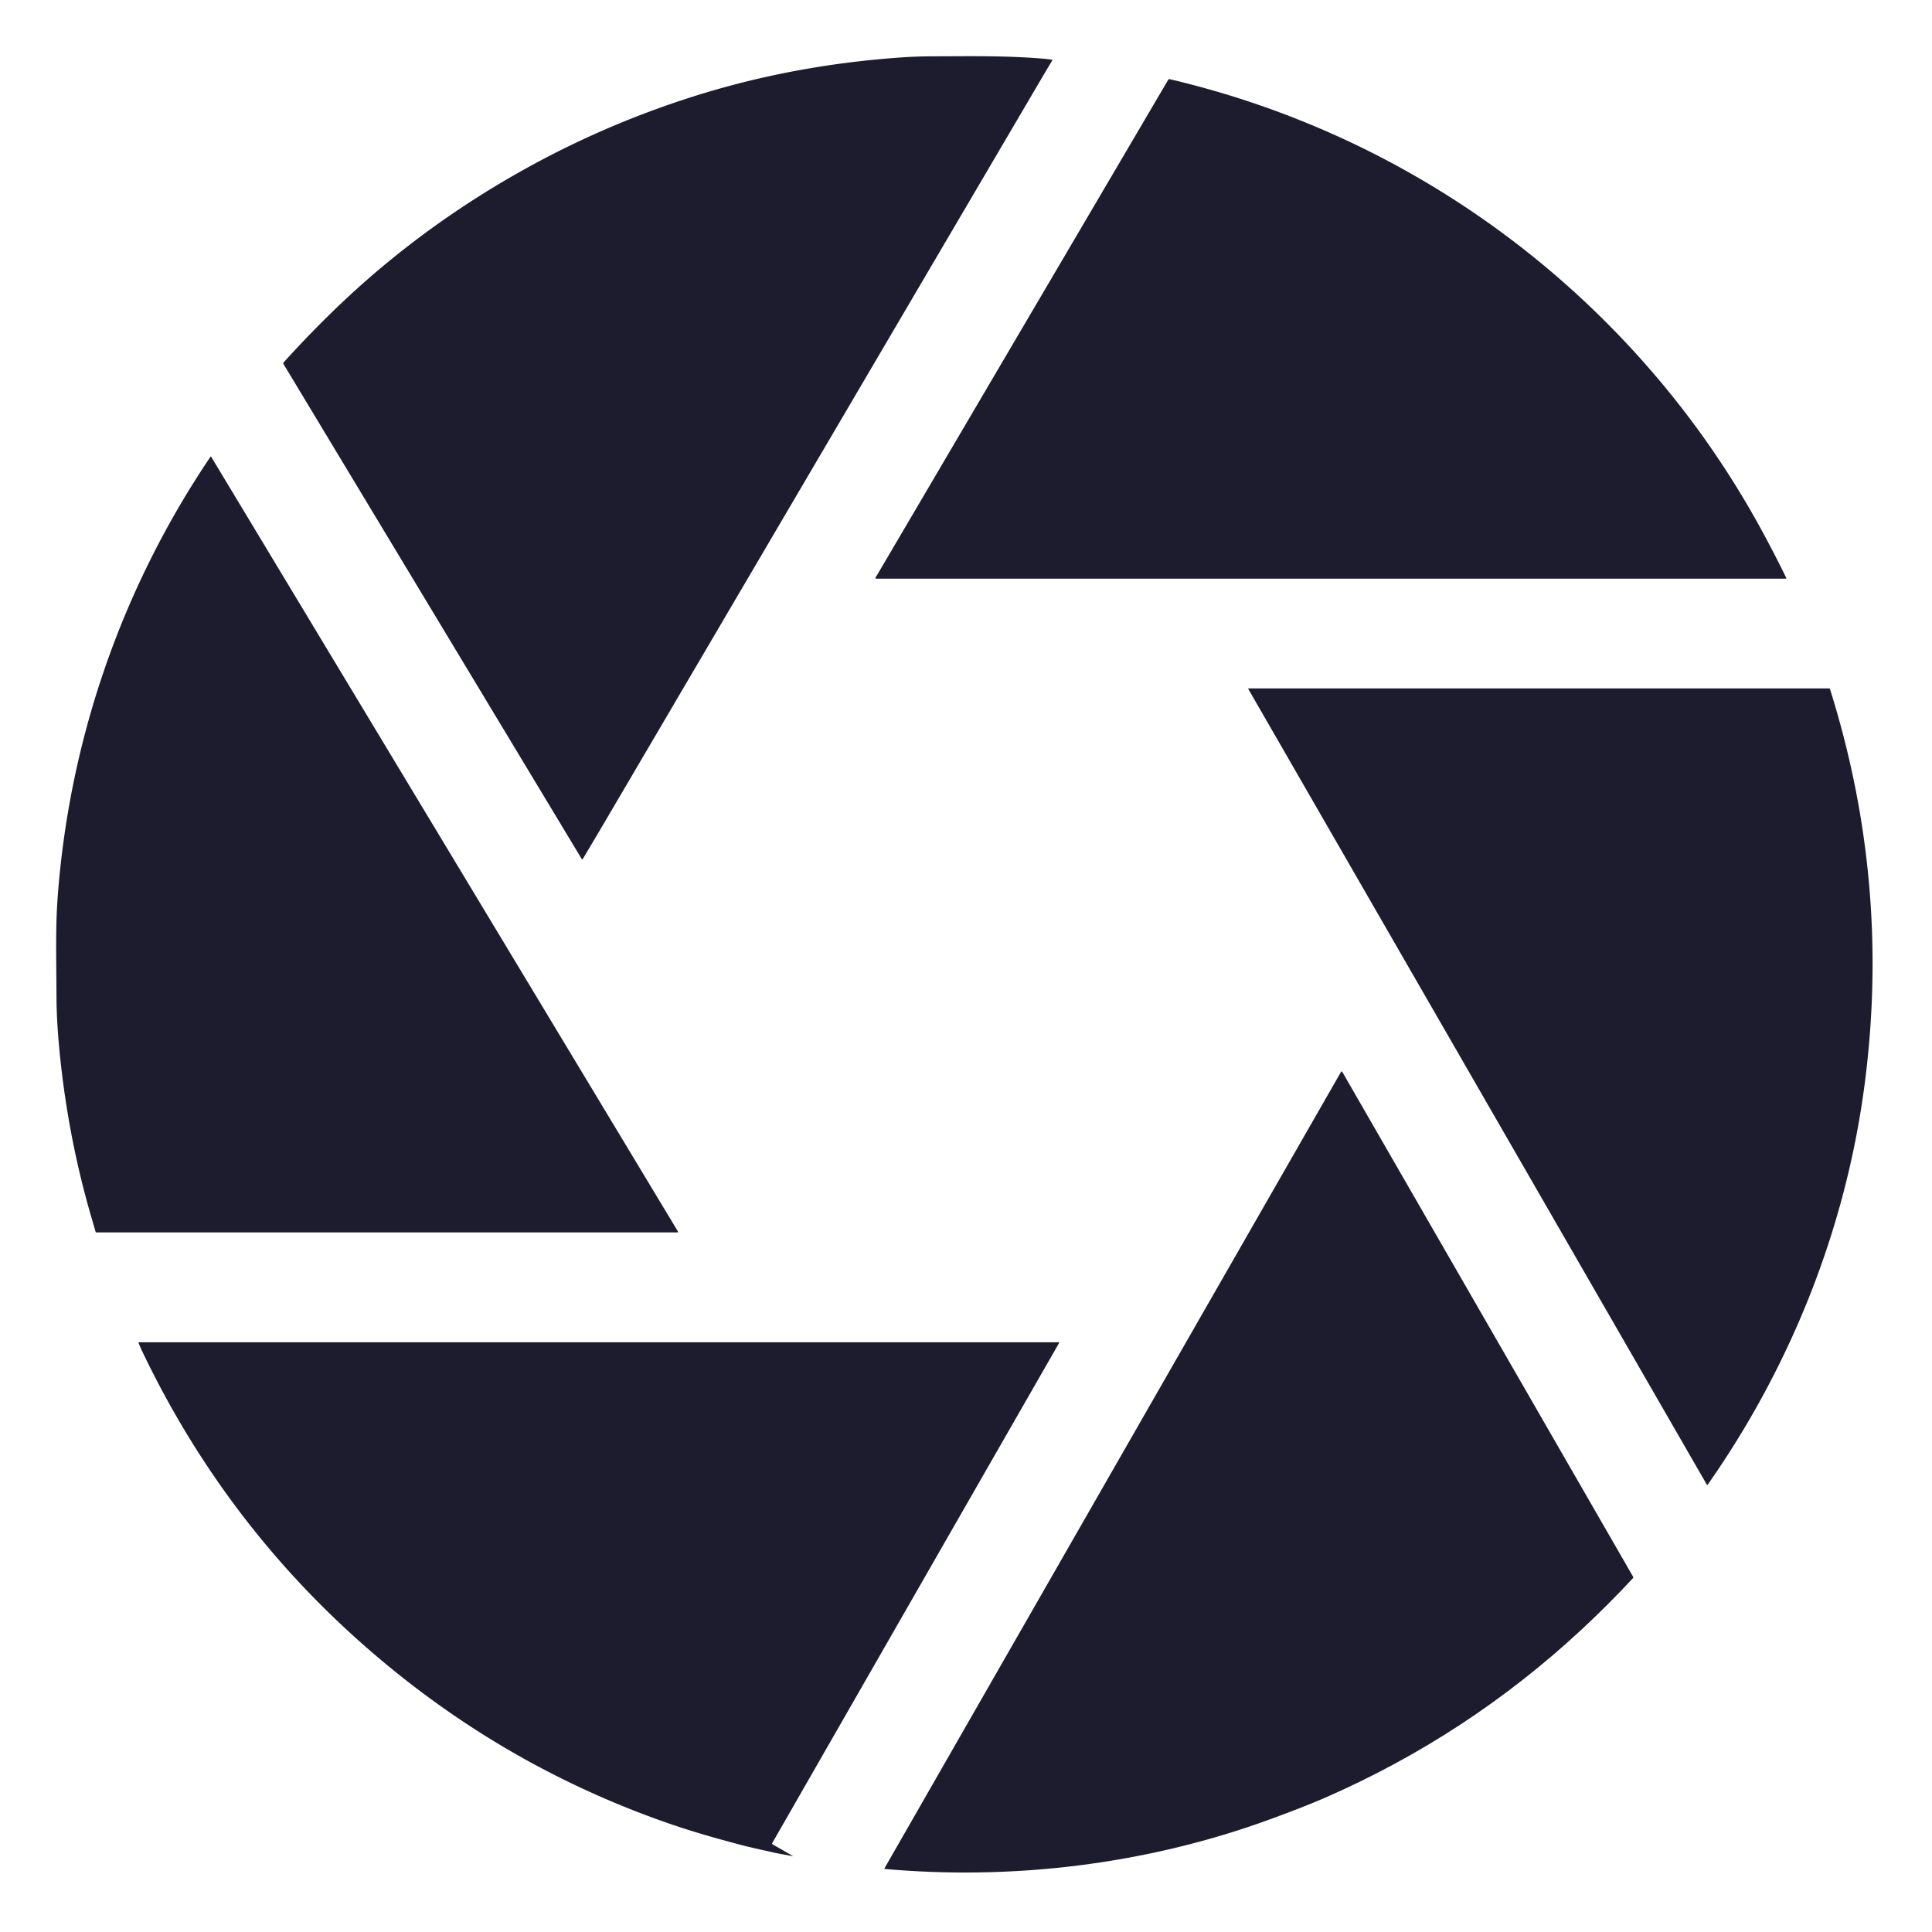 <?xml version="1.0" encoding="UTF-8" standalone="no"?>
<!DOCTYPE svg PUBLIC "-//W3C//DTD SVG 1.1//EN" "http://www.w3.org/Graphics/SVG/1.1/DTD/svg11.dtd">
<svg xmlns="http://www.w3.org/2000/svg" version="1.1" viewBox="0.00 0.00 1448.00 1448.00">
<path fill="#1d1c2e" d="
  M 436.87 643.62
  Q 436.94 643.98 436.48 644.02
  Q 436.14 644.05 435.97 643.76
  L 212.54 272.94
  A 1.21 1.20 50.8 0 1 212.68 271.51
  Q 229.89 252.47 248.02 234.75
  Q 287.76 195.90 333.36 164.13
  Q 356.75 147.83 381.40 133.50
  Q 446.84 95.44 519.01 72.50
  Q 593.72 48.74 675.50 43.04
  C 682.74 42.53 691.33 42.22 699.51 42.20
  C 726.77 42.14 752.69 41.62 781.25 43.91
  Q 783.36 44.08 788.41 44.75
  Q 788.91 44.81 788.65 45.25
  Q 781.80 56.76 775.03 68.29
  Q 614.50 341.51 454.00 614.75
  Q 445.50 629.22 436.87 643.62
  Z"
/>
<path fill="#1d1c2e" d="
  M 656.16 433.02
  L 875.45 59.99
  Q 875.93 59.18 876.84 59.39
  C 1004.25 89.29 1119.90 155.00 1210.93 248.83
  Q 1276.96 316.90 1321.96 400.41
  Q 1330.77 416.75 1338.69 432.98
  Q 1339.04 433.69 1338.25 433.69
  L 656.54 433.69
  A 0.44 0.44 0.0 0 1 656.16 433.02
  Z"
/>
<path fill="#1d1c2e" d="
  M 69.38 915.37
  Q 50.43 851.56 44.23 783.75
  Q 42.42 763.87 42.34 747.75
  C 42.17 714.24 41.51 694.64 43.36 670.50
  C 52.40 552.84 91.82 439.96 157.77 342.29
  Q 158.02 341.92 158.25 342.30
  L 508.15 923.05
  A 0.41 0.41 0.0 0 1 507.80 923.67
  L 72.24 923.67
  A 0.60 0.60 0.0 0 1 71.66 923.23
  Q 70.56 919.33 69.38 915.37
  Z"
/>
<path fill="#1d1c2e" d="
  M 1279.16 1112.59
  L 935.51 516.26
  A 0.20 0.19 75.0 0 1 935.67 515.97
  L 1370.76 515.97
  Q 1371.39 515.97 1371.58 516.57
  Q 1416.97 660.94 1397.73 810.98
  C 1383.79 919.68 1342.66 1023.16 1279.97 1112.63
  Q 1279.54 1113.25 1279.16 1112.59
  Z"
/>
<path fill="#1d1c2e" d="
  M 1223.99 1181.75
  Q 1224.32 1182.32 1223.87 1182.80
  Q 1205.49 1202.63 1185.34 1221.34
  Q 1100.02 1300.58 993.56 1347.17
  C 980.95 1352.69 967.52 1357.76 954.30 1362.65
  Q 944.05 1366.44 933.68 1369.88
  C 846.92 1398.61 754.17 1408.79 663.25 1400.77
  Q 662.65 1400.72 662.95 1400.19
  L 1005.01 803.46
  Q 1005.54 802.54 1006.07 803.46
  L 1223.99 1181.75
  Z"
/>
<path fill="#1d1c2e" d="
  M 505.10 1367.96
  Q 393.13 1329.91 300.58 1256.39
  Q 175.93 1157.37 107.03 1013.72
  Q 105.34 1010.19 103.89 1006.56
  Q 103.66 1005.99 104.27 1005.99
  L 793.50 1005.99
  A 0.34 0.34 0.0 0 1 793.80 1006.50
  L 578.81 1381.29
  Q 578.43 1381.95 579.11 1382.35
  L 593.56 1390.64
  Q 594.74 1391.32 593.40 1391.05
  C 589.16 1390.17 584.63 1389.53 580.54 1388.59
  C 571.52 1386.53 562.23 1384.61 553.55 1382.28
  C 537.26 1377.91 521.07 1373.39 505.10 1367.96
  Z"
/>
</svg>
